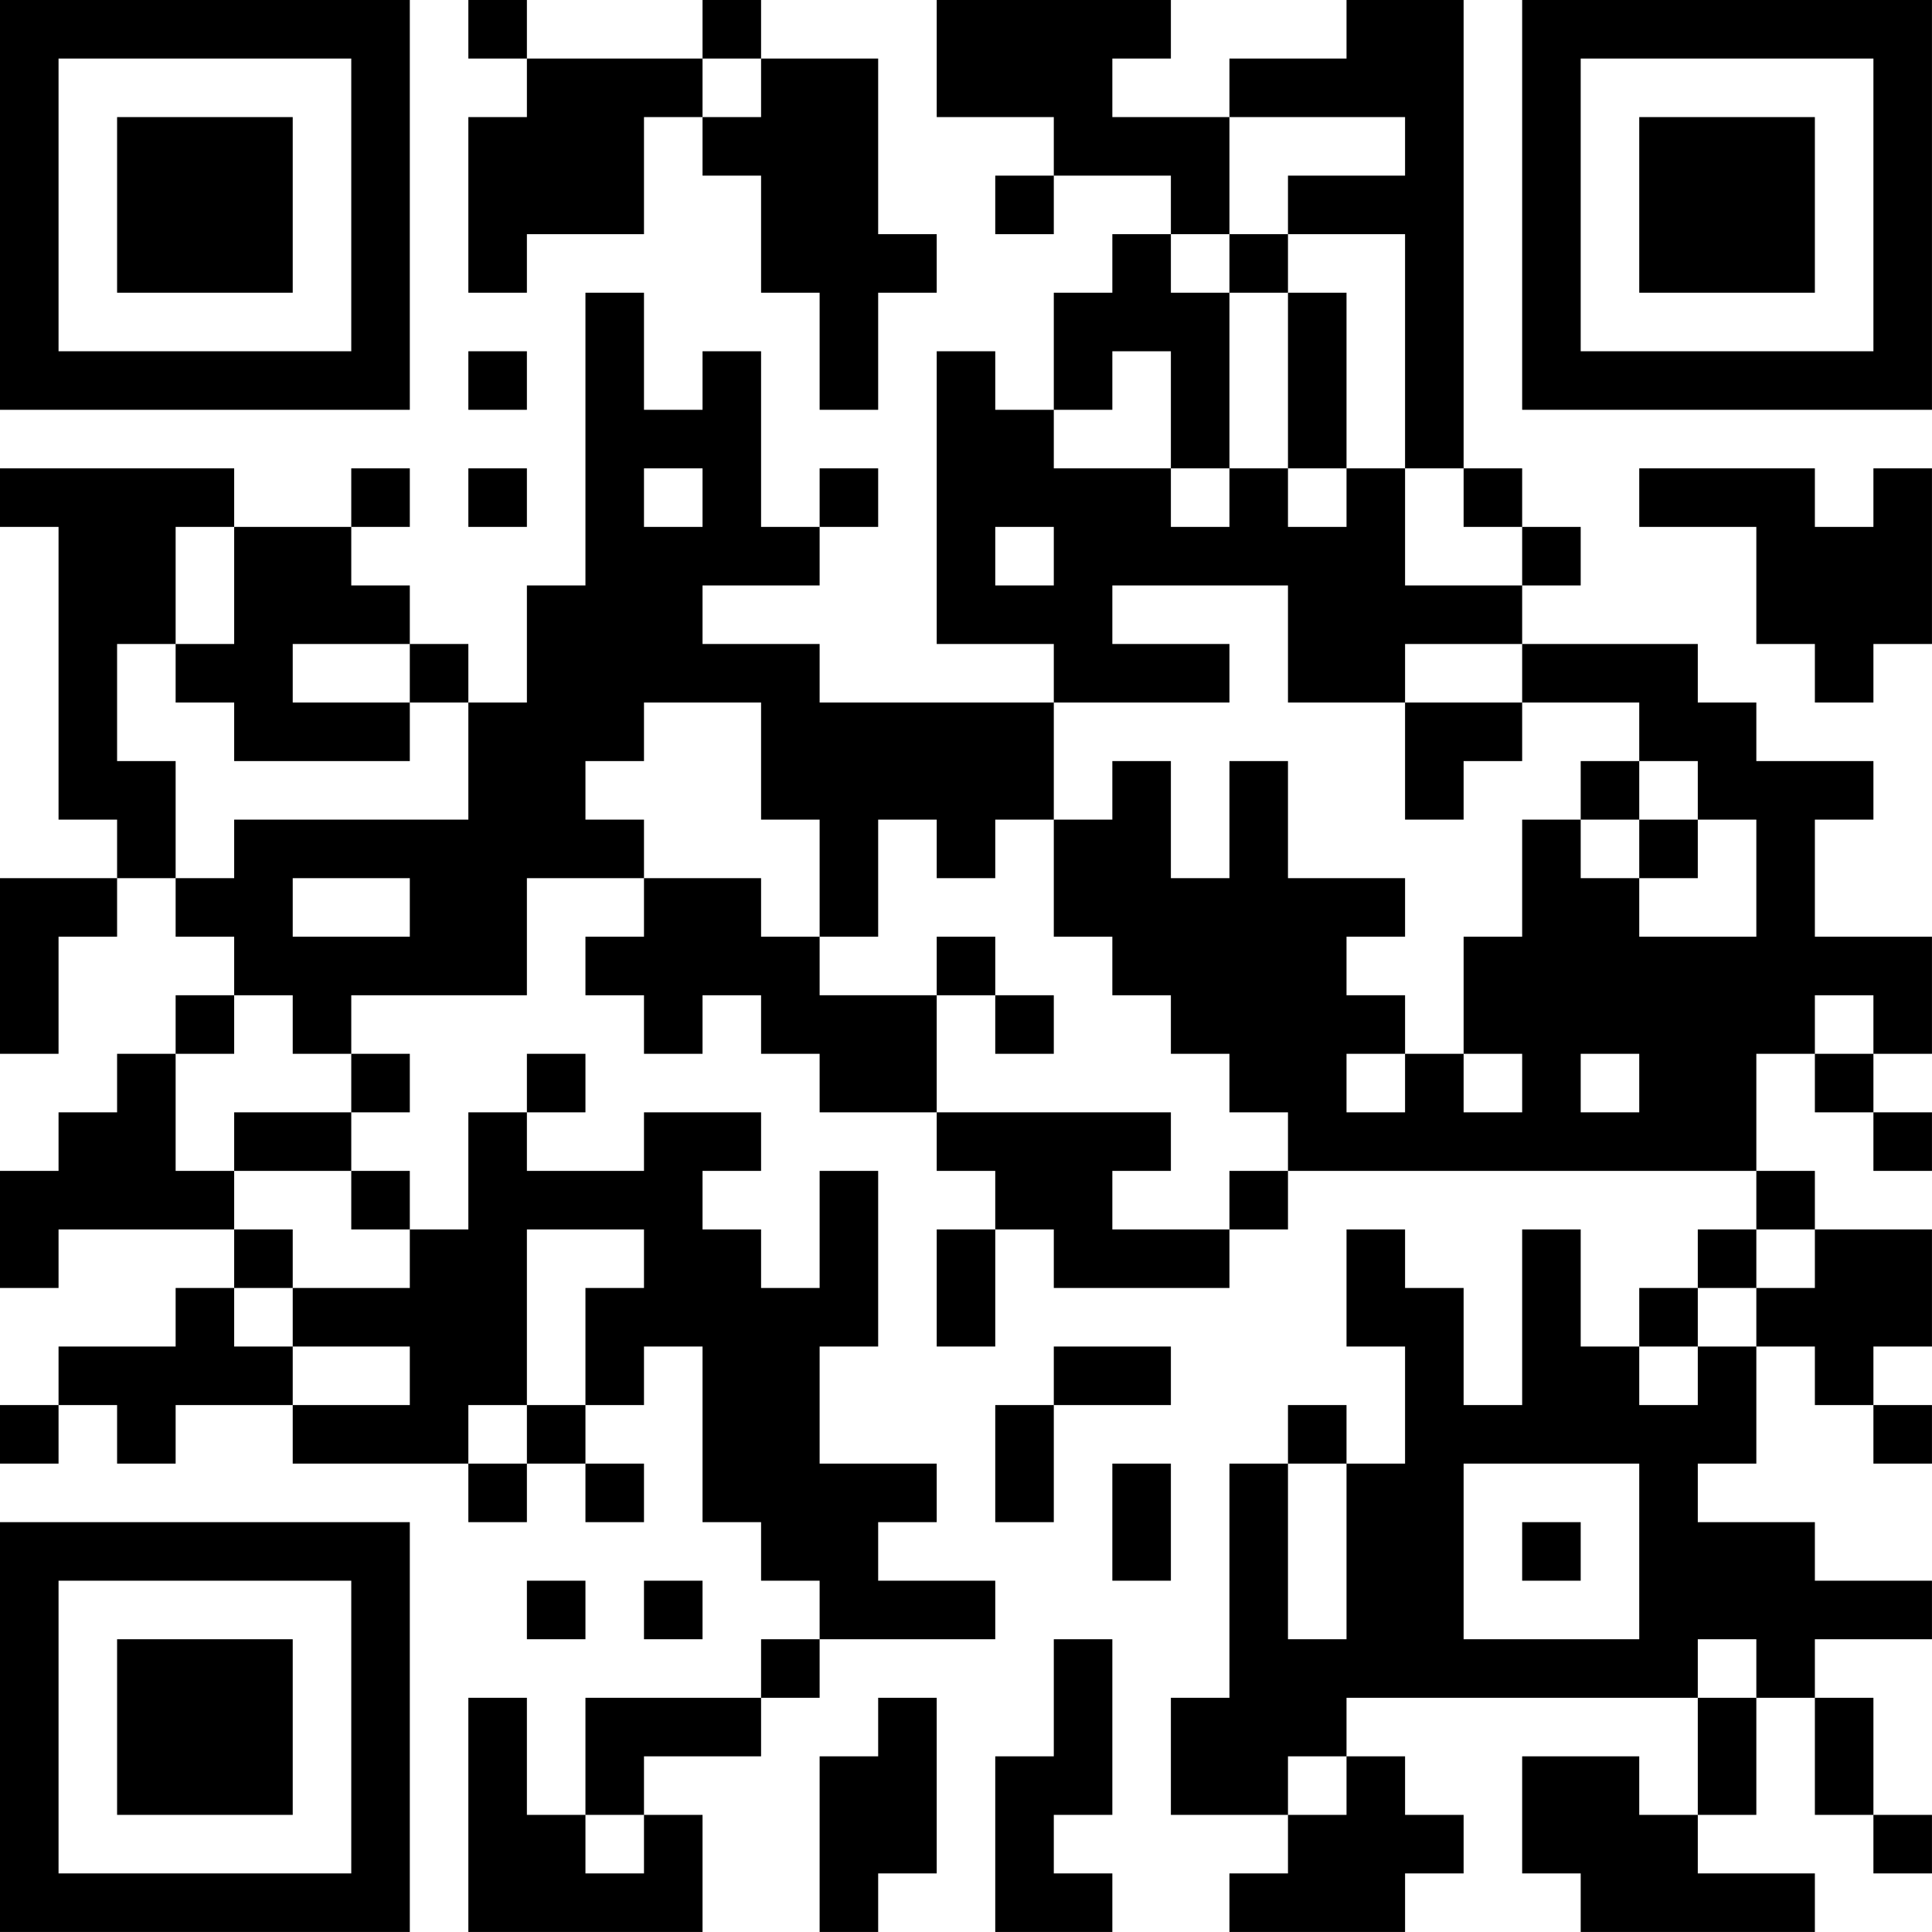 <?xml version="1.0" encoding="UTF-8"?>
<svg xmlns="http://www.w3.org/2000/svg" version="1.1" width="400" height="400" viewBox="0 0 400 400"><rect x="0" y="0" width="400" height="400" fill="#ffffff"/><g transform="scale(12.121)"><g transform="translate(0,0)"><path fill-rule="evenodd" d="M8 0L8 1L9 1L9 2L8 2L8 5L9 5L9 4L11 4L11 2L12 2L12 3L13 3L13 5L14 5L14 7L15 7L15 5L16 5L16 4L15 4L15 1L13 1L13 0L12 0L12 1L9 1L9 0ZM16 0L16 2L18 2L18 3L17 3L17 4L18 4L18 3L20 3L20 4L19 4L19 5L18 5L18 7L17 7L17 6L16 6L16 11L18 11L18 12L14 12L14 11L12 11L12 10L14 10L14 9L15 9L15 8L14 8L14 9L13 9L13 6L12 6L12 7L11 7L11 5L10 5L10 10L9 10L9 12L8 12L8 11L7 11L7 10L6 10L6 9L7 9L7 8L6 8L6 9L4 9L4 8L0 8L0 9L1 9L1 14L2 14L2 15L0 15L0 18L1 18L1 16L2 16L2 15L3 15L3 16L4 16L4 17L3 17L3 18L2 18L2 19L1 19L1 20L0 20L0 22L1 22L1 21L4 21L4 22L3 22L3 23L1 23L1 24L0 24L0 25L1 25L1 24L2 24L2 25L3 25L3 24L5 24L5 25L8 25L8 26L9 26L9 25L10 25L10 26L11 26L11 25L10 25L10 24L11 24L11 23L12 23L12 26L13 26L13 27L14 27L14 28L13 28L13 29L10 29L10 31L9 31L9 29L8 29L8 33L12 33L12 31L11 31L11 30L13 30L13 29L14 29L14 28L17 28L17 27L15 27L15 26L16 26L16 25L14 25L14 23L15 23L15 20L14 20L14 22L13 22L13 21L12 21L12 20L13 20L13 19L11 19L11 20L9 20L9 19L10 19L10 18L9 18L9 19L8 19L8 21L7 21L7 20L6 20L6 19L7 19L7 18L6 18L6 17L9 17L9 15L11 15L11 16L10 16L10 17L11 17L11 18L12 18L12 17L13 17L13 18L14 18L14 19L16 19L16 20L17 20L17 21L16 21L16 23L17 23L17 21L18 21L18 22L21 22L21 21L22 21L22 20L30 20L30 21L29 21L29 22L28 22L28 23L27 23L27 21L26 21L26 24L25 24L25 22L24 22L24 21L23 21L23 23L24 23L24 25L23 25L23 24L22 24L22 25L21 25L21 29L20 29L20 31L22 31L22 32L21 32L21 33L24 33L24 32L25 32L25 31L24 31L24 30L23 30L23 29L29 29L29 31L28 31L28 30L26 30L26 32L27 32L27 33L31 33L31 32L29 32L29 31L30 31L30 29L31 29L31 31L32 31L32 32L33 32L33 31L32 31L32 29L31 29L31 28L33 28L33 27L31 27L31 26L29 26L29 25L30 25L30 23L31 23L31 24L32 24L32 25L33 25L33 24L32 24L32 23L33 23L33 21L31 21L31 20L30 20L30 18L31 18L31 19L32 19L32 20L33 20L33 19L32 19L32 18L33 18L33 16L31 16L31 14L32 14L32 13L30 13L30 12L29 12L29 11L26 11L26 10L27 10L27 9L26 9L26 8L25 8L25 0L23 0L23 1L21 1L21 2L19 2L19 1L20 1L20 0ZM12 1L12 2L13 2L13 1ZM21 2L21 4L20 4L20 5L21 5L21 8L20 8L20 6L19 6L19 7L18 7L18 8L20 8L20 9L21 9L21 8L22 8L22 9L23 9L23 8L24 8L24 10L26 10L26 9L25 9L25 8L24 8L24 4L22 4L22 3L24 3L24 2ZM21 4L21 5L22 5L22 8L23 8L23 5L22 5L22 4ZM8 6L8 7L9 7L9 6ZM8 8L8 9L9 9L9 8ZM11 8L11 9L12 9L12 8ZM28 8L28 9L30 9L30 11L31 11L31 12L32 12L32 11L33 11L33 8L32 8L32 9L31 9L31 8ZM3 9L3 11L2 11L2 13L3 13L3 15L4 15L4 14L8 14L8 12L7 12L7 11L5 11L5 12L7 12L7 13L4 13L4 12L3 12L3 11L4 11L4 9ZM17 9L17 10L18 10L18 9ZM19 10L19 11L21 11L21 12L18 12L18 14L17 14L17 15L16 15L16 14L15 14L15 16L14 16L14 14L13 14L13 12L11 12L11 13L10 13L10 14L11 14L11 15L13 15L13 16L14 16L14 17L16 17L16 19L20 19L20 20L19 20L19 21L21 21L21 20L22 20L22 19L21 19L21 18L20 18L20 17L19 17L19 16L18 16L18 14L19 14L19 13L20 13L20 15L21 15L21 13L22 13L22 15L24 15L24 16L23 16L23 17L24 17L24 18L23 18L23 19L24 19L24 18L25 18L25 19L26 19L26 18L25 18L25 16L26 16L26 14L27 14L27 15L28 15L28 16L30 16L30 14L29 14L29 13L28 13L28 12L26 12L26 11L24 11L24 12L22 12L22 10ZM24 12L24 14L25 14L25 13L26 13L26 12ZM27 13L27 14L28 14L28 15L29 15L29 14L28 14L28 13ZM5 15L5 16L7 16L7 15ZM16 16L16 17L17 17L17 18L18 18L18 17L17 17L17 16ZM4 17L4 18L3 18L3 20L4 20L4 21L5 21L5 22L4 22L4 23L5 23L5 24L7 24L7 23L5 23L5 22L7 22L7 21L6 21L6 20L4 20L4 19L6 19L6 18L5 18L5 17ZM31 17L31 18L32 18L32 17ZM27 18L27 19L28 19L28 18ZM9 21L9 24L8 24L8 25L9 25L9 24L10 24L10 22L11 22L11 21ZM30 21L30 22L29 22L29 23L28 23L28 24L29 24L29 23L30 23L30 22L31 22L31 21ZM18 23L18 24L17 24L17 26L18 26L18 24L20 24L20 23ZM19 25L19 27L20 27L20 25ZM22 25L22 28L23 28L23 25ZM25 25L25 28L28 28L28 25ZM26 26L26 27L27 27L27 26ZM9 27L9 28L10 28L10 27ZM11 27L11 28L12 28L12 27ZM18 28L18 30L17 30L17 33L19 33L19 32L18 32L18 31L19 31L19 28ZM29 28L29 29L30 29L30 28ZM15 29L15 30L14 30L14 33L15 33L15 32L16 32L16 29ZM22 30L22 31L23 31L23 30ZM10 31L10 32L11 32L11 31ZM0 0L0 7L7 7L7 0ZM1 1L1 6L6 6L6 1ZM2 2L2 5L5 5L5 2ZM26 0L26 7L33 7L33 0ZM27 1L27 6L32 6L32 1ZM28 2L28 5L31 5L31 2ZM0 26L0 33L7 33L7 26ZM1 27L1 32L6 32L6 27ZM2 28L2 31L5 31L5 28Z" fill="#000000"/></g></g></svg>
